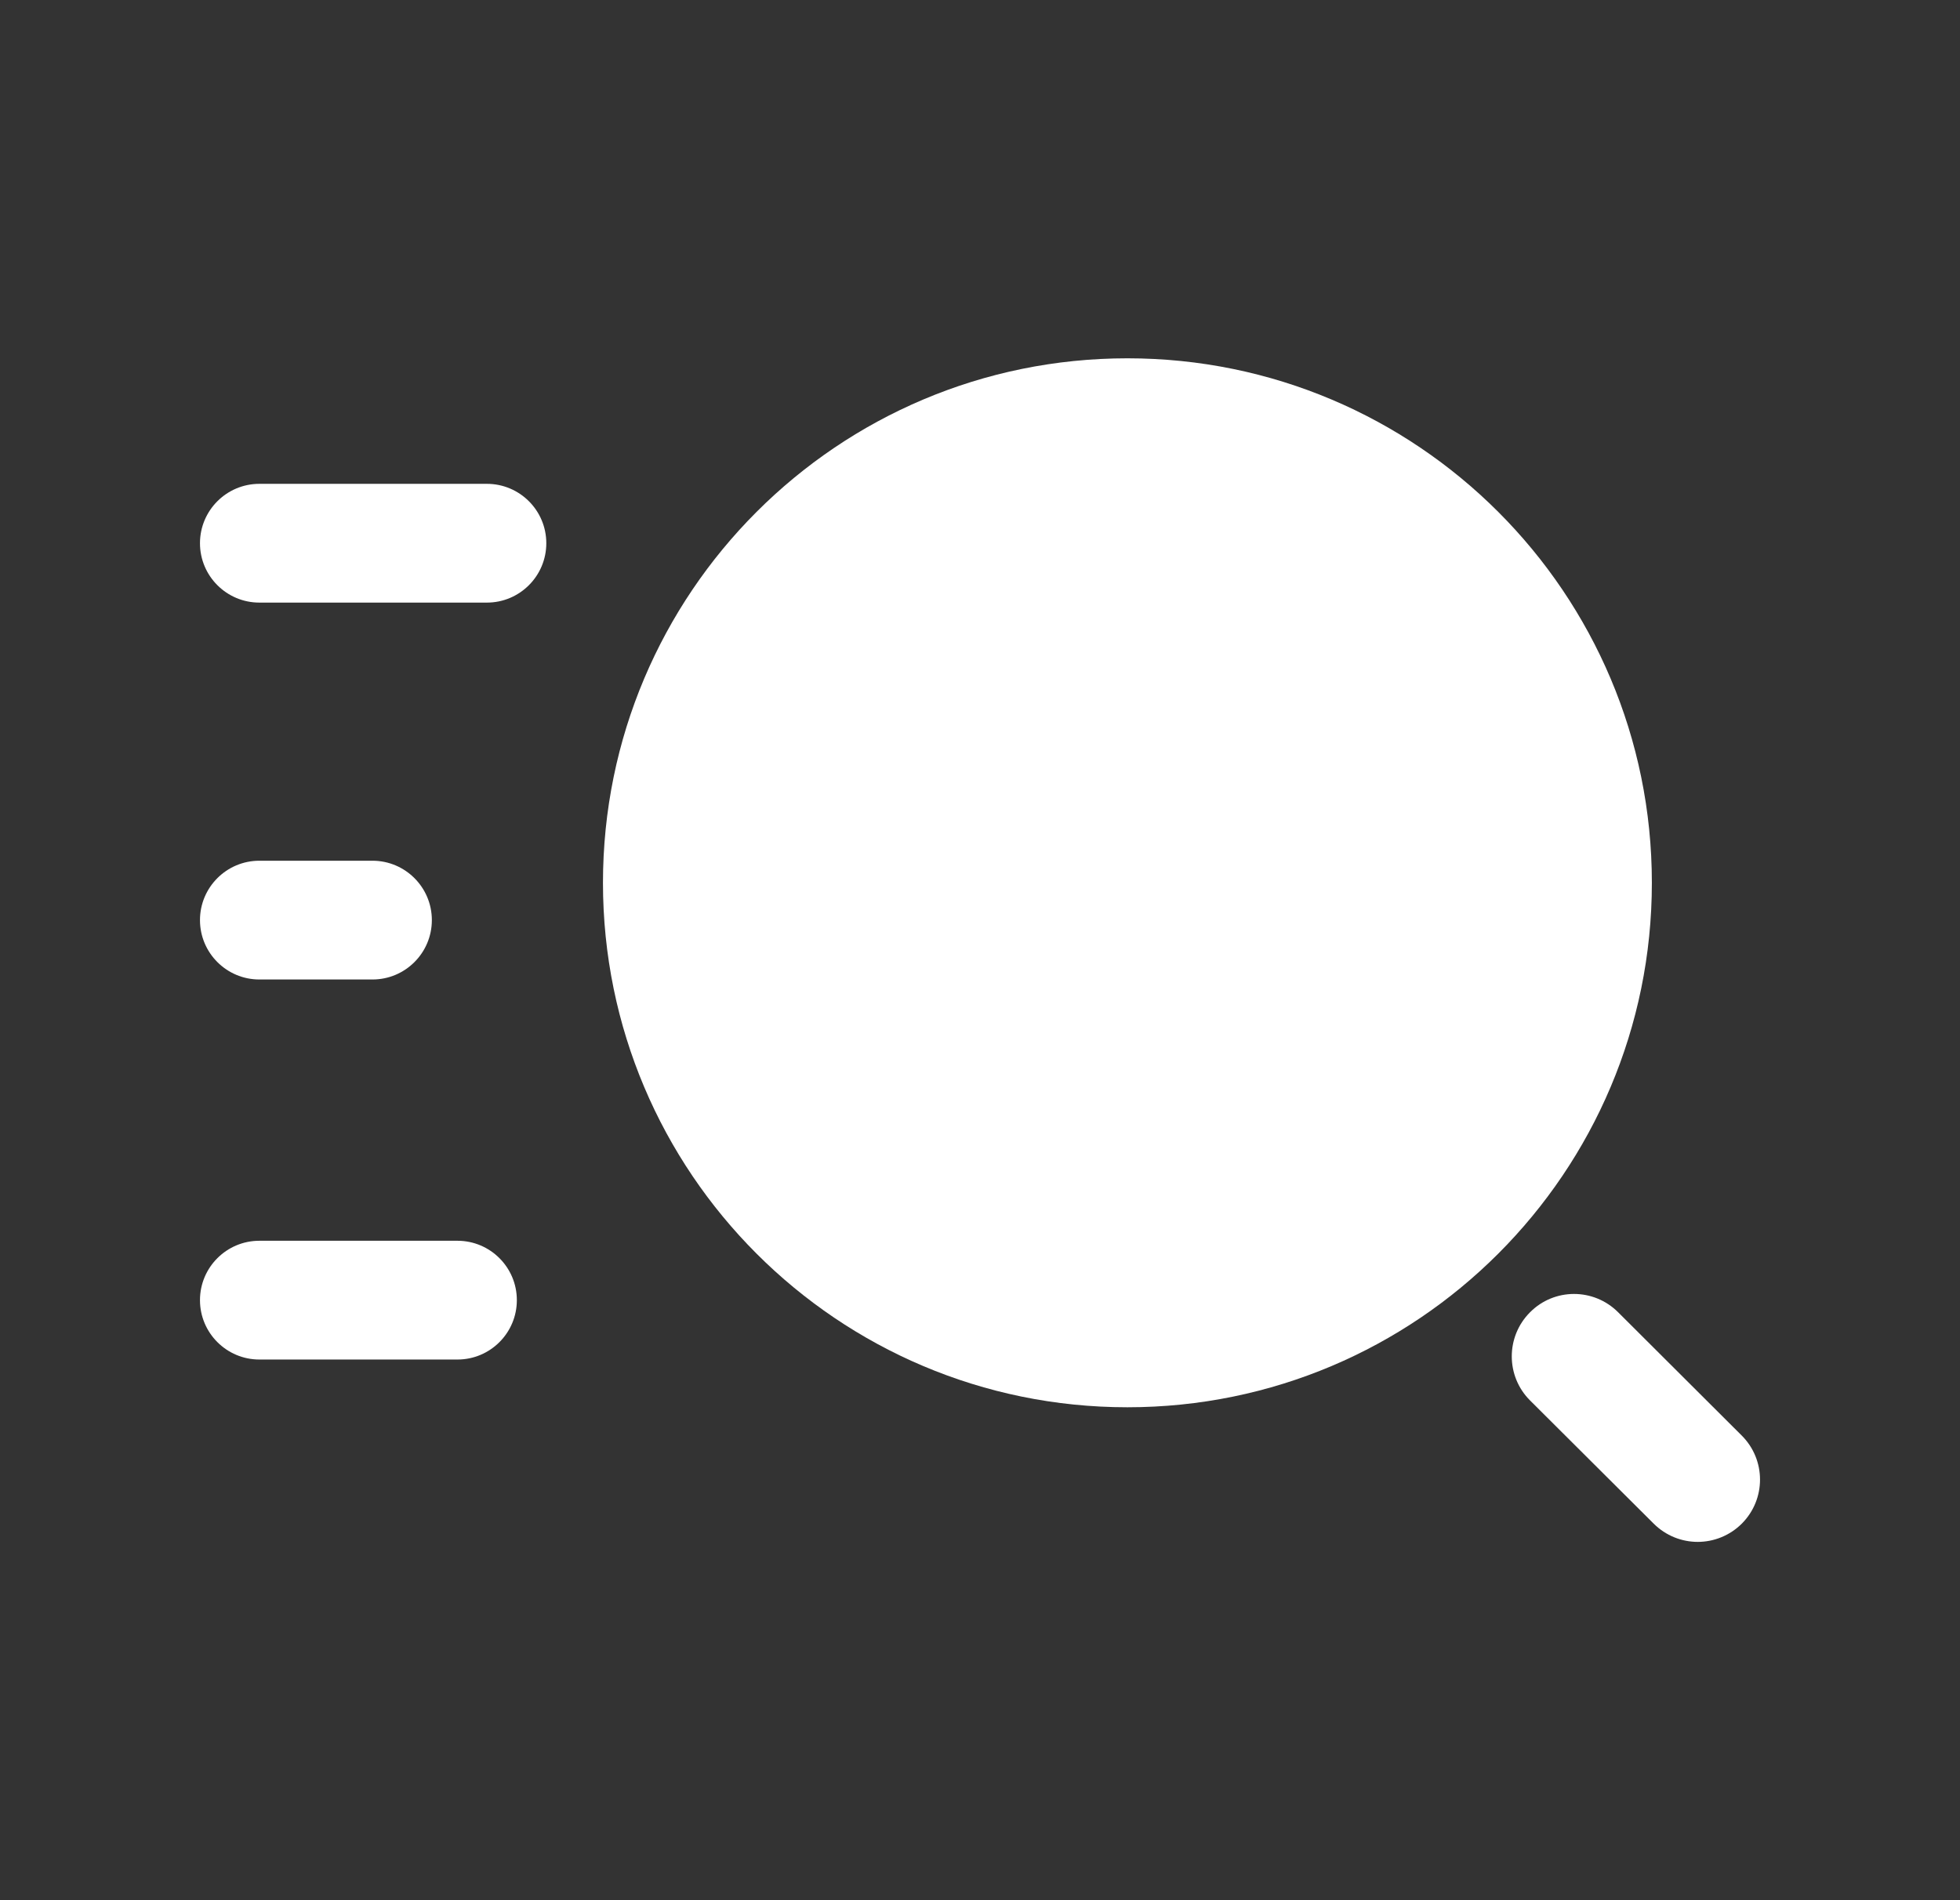 <svg width="33" height="32" viewBox="0 0 33 32" fill="none" xmlns="http://www.w3.org/2000/svg">
<rect x="0" y="0" width="33" height="32" fill="#333333" stroke="none"/>
<path fill-rule="evenodd" clip-rule="evenodd" d="M7.702 20.895H4.367C3.815 20.895 3.367 21.343 3.367 21.895C3.367 22.447 3.815 22.895 4.367 22.895H7.702C8.254 22.895 8.702 22.447 8.702 21.895C8.702 21.343 8.254 20.895 7.702 20.895Z" fill="white"/>
<path fill-rule="evenodd" clip-rule="evenodd" d="M8.198 8.148H4.367C3.815 8.148 3.367 8.596 3.367 9.148C3.367 9.7 3.815 10.148 4.367 10.148H8.198C8.75 10.148 9.198 9.7 9.198 9.148C9.198 8.596 8.75 8.148 8.198 8.148Z" fill="white"/>
<path fill-rule="evenodd" clip-rule="evenodd" d="M4.367 16.495H6.271C6.823 16.495 7.271 16.047 7.271 15.495C7.271 14.943 6.823 14.495 6.271 14.495H4.367C3.815 14.495 3.367 14.943 3.367 15.495C3.367 16.047 3.815 16.495 4.367 16.495Z" fill="white"/>
<path fill-rule="evenodd" clip-rule="evenodd" d="M18.982 6.034C14.104 6.034 10.152 9.988 10.152 14.867C10.152 19.744 14.104 23.699 18.982 23.699C23.859 23.699 27.812 19.744 27.812 14.867C27.812 9.988 23.859 6.034 18.982 6.034Z" fill="white"/>
<path fill-rule="evenodd" clip-rule="evenodd" d="M29.324 24.174L27.243 22.098C26.832 21.688 26.168 21.688 25.76 22.1C25.351 22.51 25.351 23.175 25.761 23.584L27.843 25.659C28.048 25.863 28.316 25.966 28.584 25.966C28.852 25.966 29.121 25.863 29.327 25.658C29.736 25.247 29.735 24.583 29.324 24.174Z" fill="white"/>
</svg>
